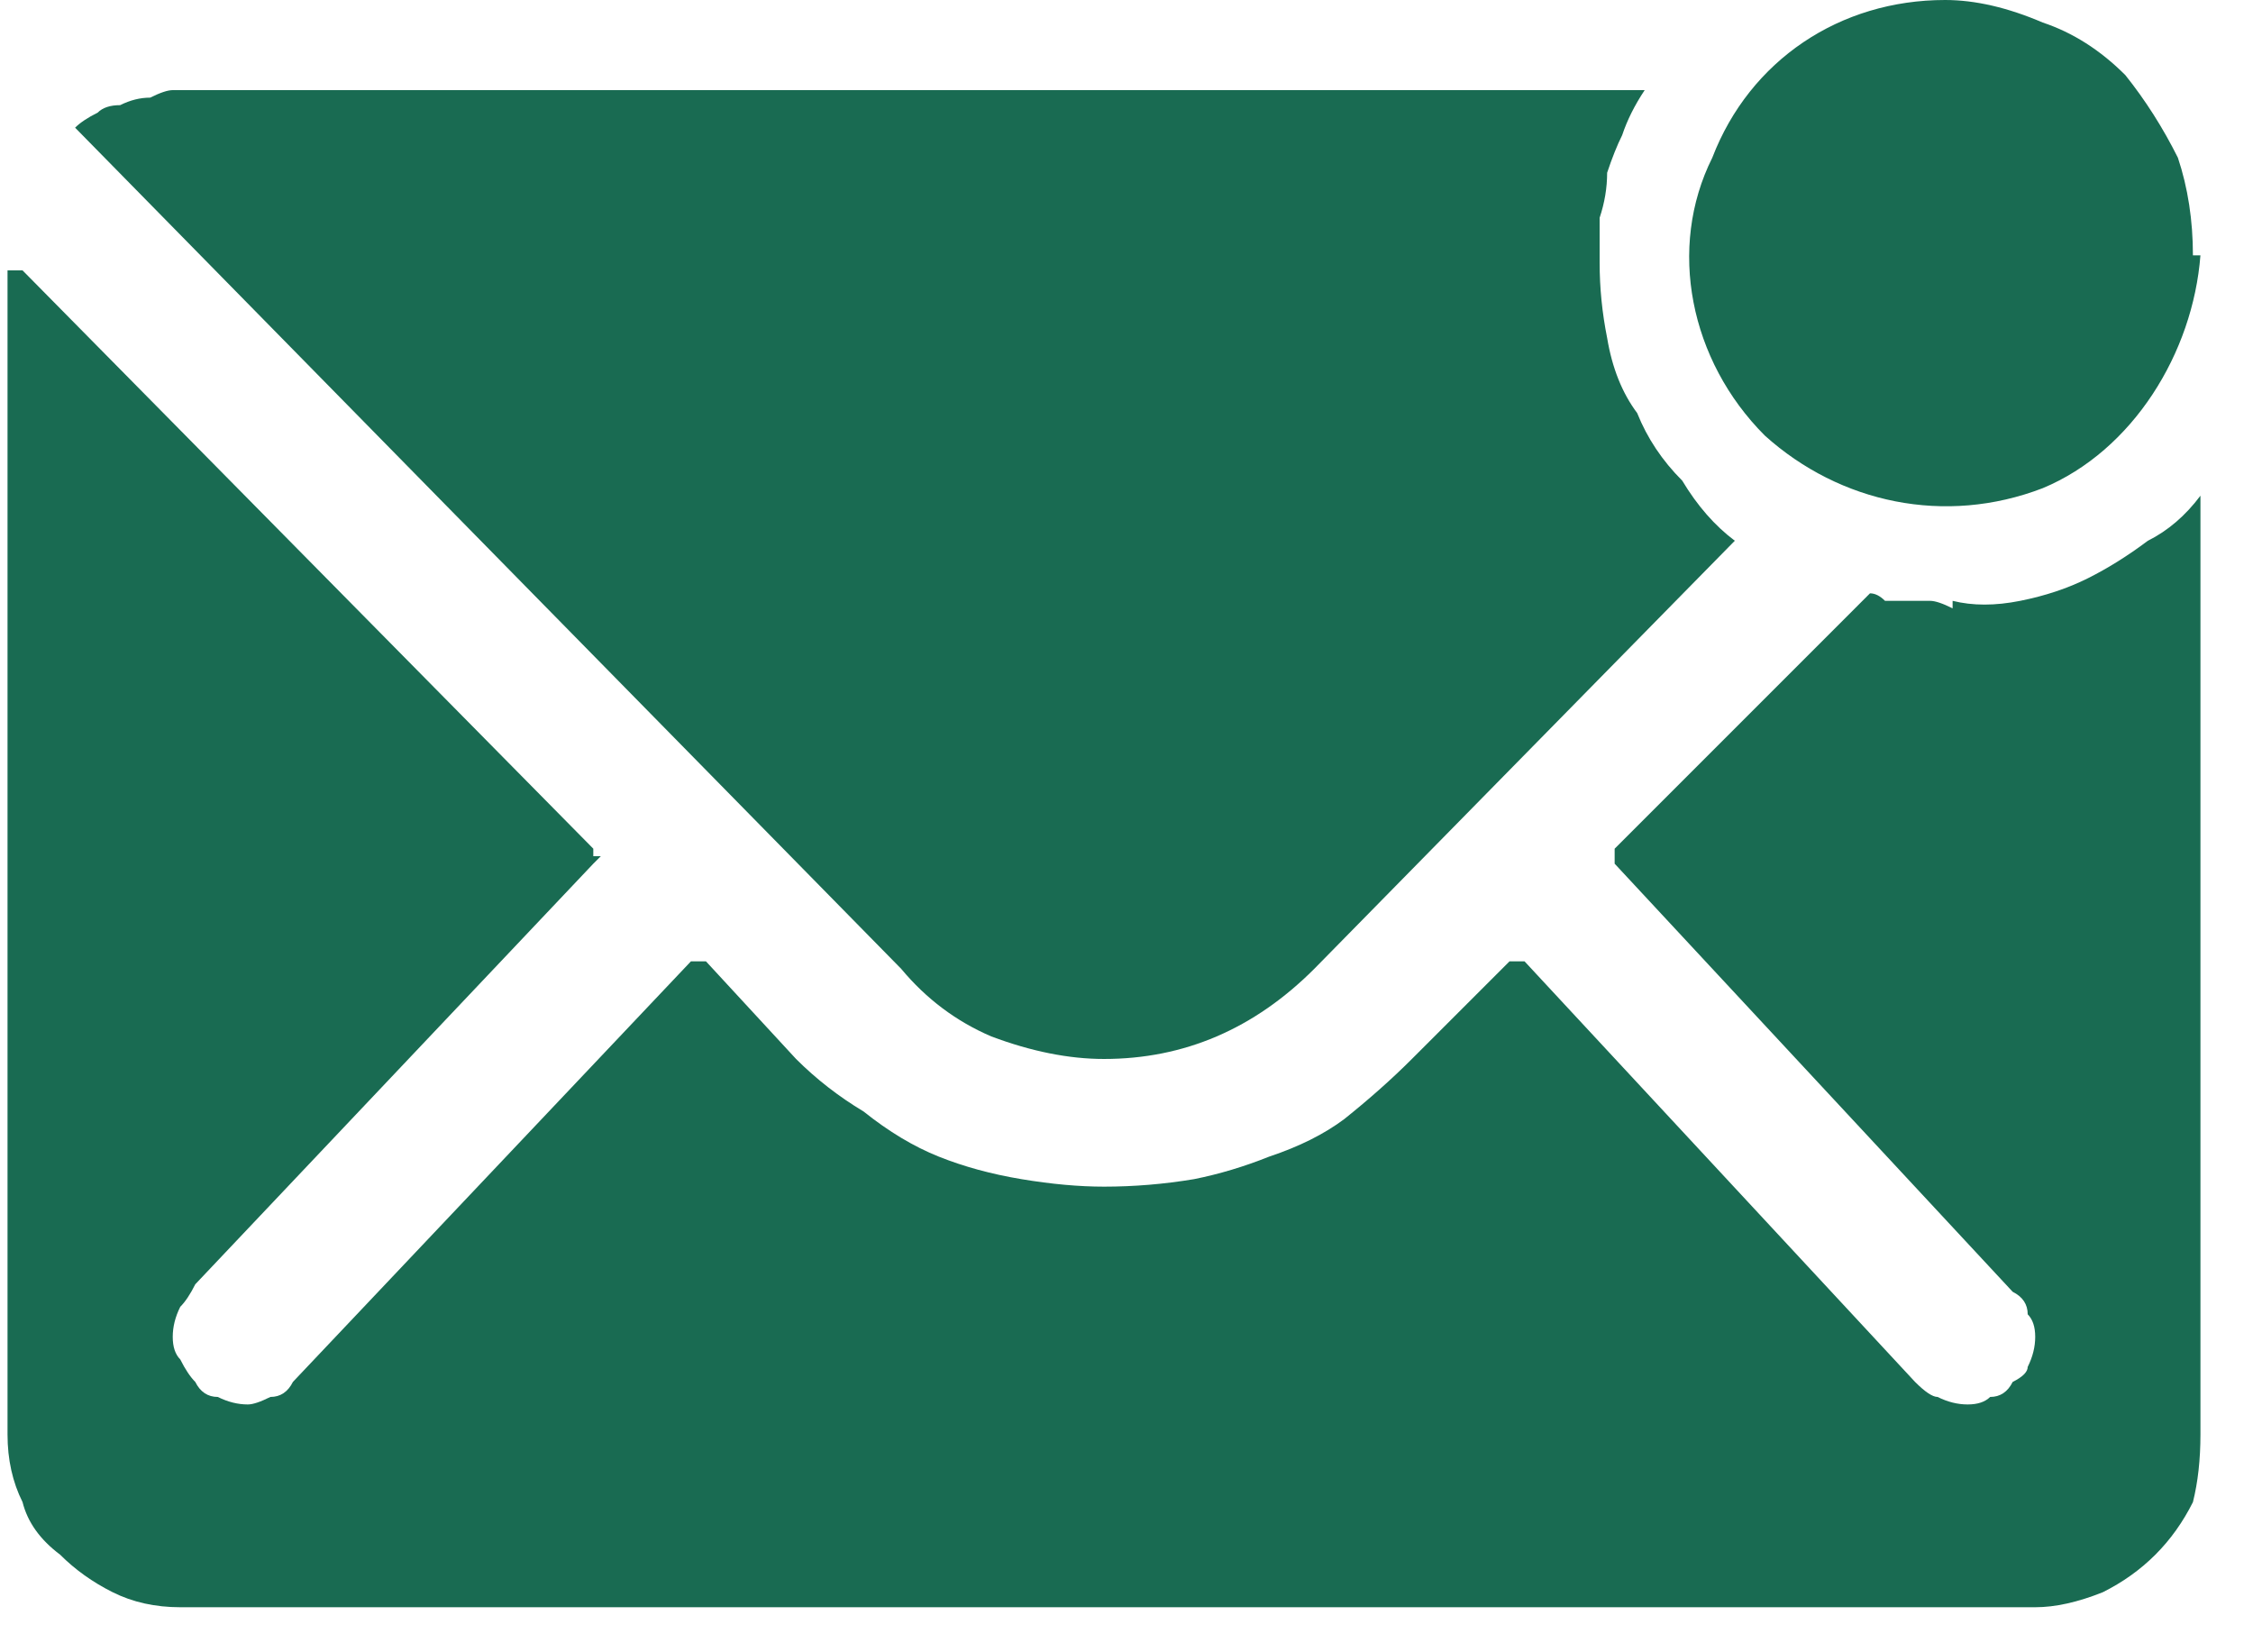 <svg version="1.2" xmlns="http://www.w3.org/2000/svg" viewBox="0 0 30 22" width="30" height="22"><style>.a{fill:#196b52}</style><path class="a" d="m29.3 3.4c-0.1 1.3-0.9 2.6-2.1 3.1-1.3 0.5-2.7 0.2-3.7-0.7-1-1-1.3-2.5-0.7-3.7 0.5-1.3 1.7-2.1 3.1-2.1q0.6 0 1.3 0.3 0.6 0.2 1.1 0.7 0.4 0.5 0.7 1.1 0.2 0.6 0.2 1.3zm-3.3 4.7q-0.2-0.1-0.3-0.1-0.1 0-0.3 0-0.1 0-0.3 0-0.1-0.1-0.2-0.1l-3.4 3.4q0 0 0 0.1 0 0 0 0 0 0 0 0.1 0 0 0 0l5.3 5.7q0.2 0.1 0.2 0.3 0.1 0.1 0.1 0.3 0 0.2-0.1 0.4 0 0.1-0.2 0.2-0.1 0.2-0.3 0.2-0.1 0.1-0.3 0.1-0.2 0-0.4-0.1-0.1 0-0.3-0.2l-5.2-5.6q-0.1 0-0.1 0 0 0 0 0-0.1 0-0.1 0 0 0 0 0l-1.3 1.3q-0.4 0.4-0.9 0.8-0.4 0.3-1 0.5-0.5 0.2-1 0.3-0.6 0.1-1.2 0.1-0.5 0-1.1-0.1-0.6-0.1-1.1-0.3-0.5-0.2-1-0.6-0.5-0.3-0.9-0.7l-1.2-1.3q0 0-0.1 0 0 0 0 0 0 0-0.1 0 0 0 0 0l-5.3 5.6q-0.1 0.2-0.3 0.2-0.2 0.1-0.3 0.1-0.2 0-0.4-0.1-0.2 0-0.3-0.2-0.1-0.1-0.2-0.3-0.1-0.1-0.1-0.3 0-0.2 0.1-0.4 0.1-0.1 0.2-0.3l5.3-5.6q0 0 0 0 0.1-0.1 0.1-0.1 0 0-0.1 0 0-0.1 0-0.1l-7.6-7.7q0 0 0 0-0.1 0-0.1 0-0.1 0-0.1 0 0 0.1 0 0.1v15.4q0 0.5 0.2 0.9 0.1 0.4 0.5 0.7 0.3 0.3 0.7 0.5 0.4 0.2 0.9 0.2h24.7q0.4 0 0.9-0.2 0.4-0.2 0.7-0.5 0.3-0.3 0.5-0.7 0.1-0.4 0.1-0.9v-12.5q-0.3 0.4-0.7 0.6-0.4 0.3-0.8 0.5-0.4 0.2-0.9 0.3-0.5 0.1-0.9 0zm-4.7-4.6q0-0.3 0-0.6 0.1-0.3 0.1-0.6 0.1-0.3 0.2-0.5 0.1-0.3 0.3-0.6h-19.6q-0.1 0-0.3 0.1-0.2 0-0.4 0.1-0.2 0-0.3 0.1-0.2 0.1-0.3 0.2l11 11.2q0.5 0.6 1.2 0.9 0.8 0.3 1.5 0.3 0.8 0 1.5-0.3 0.7-0.3 1.3-0.9l5.6-5.7q-0.4-0.3-0.7-0.8-0.4-0.4-0.6-0.9-0.3-0.4-0.4-1-0.1-0.5-0.1-1z"/></svg>